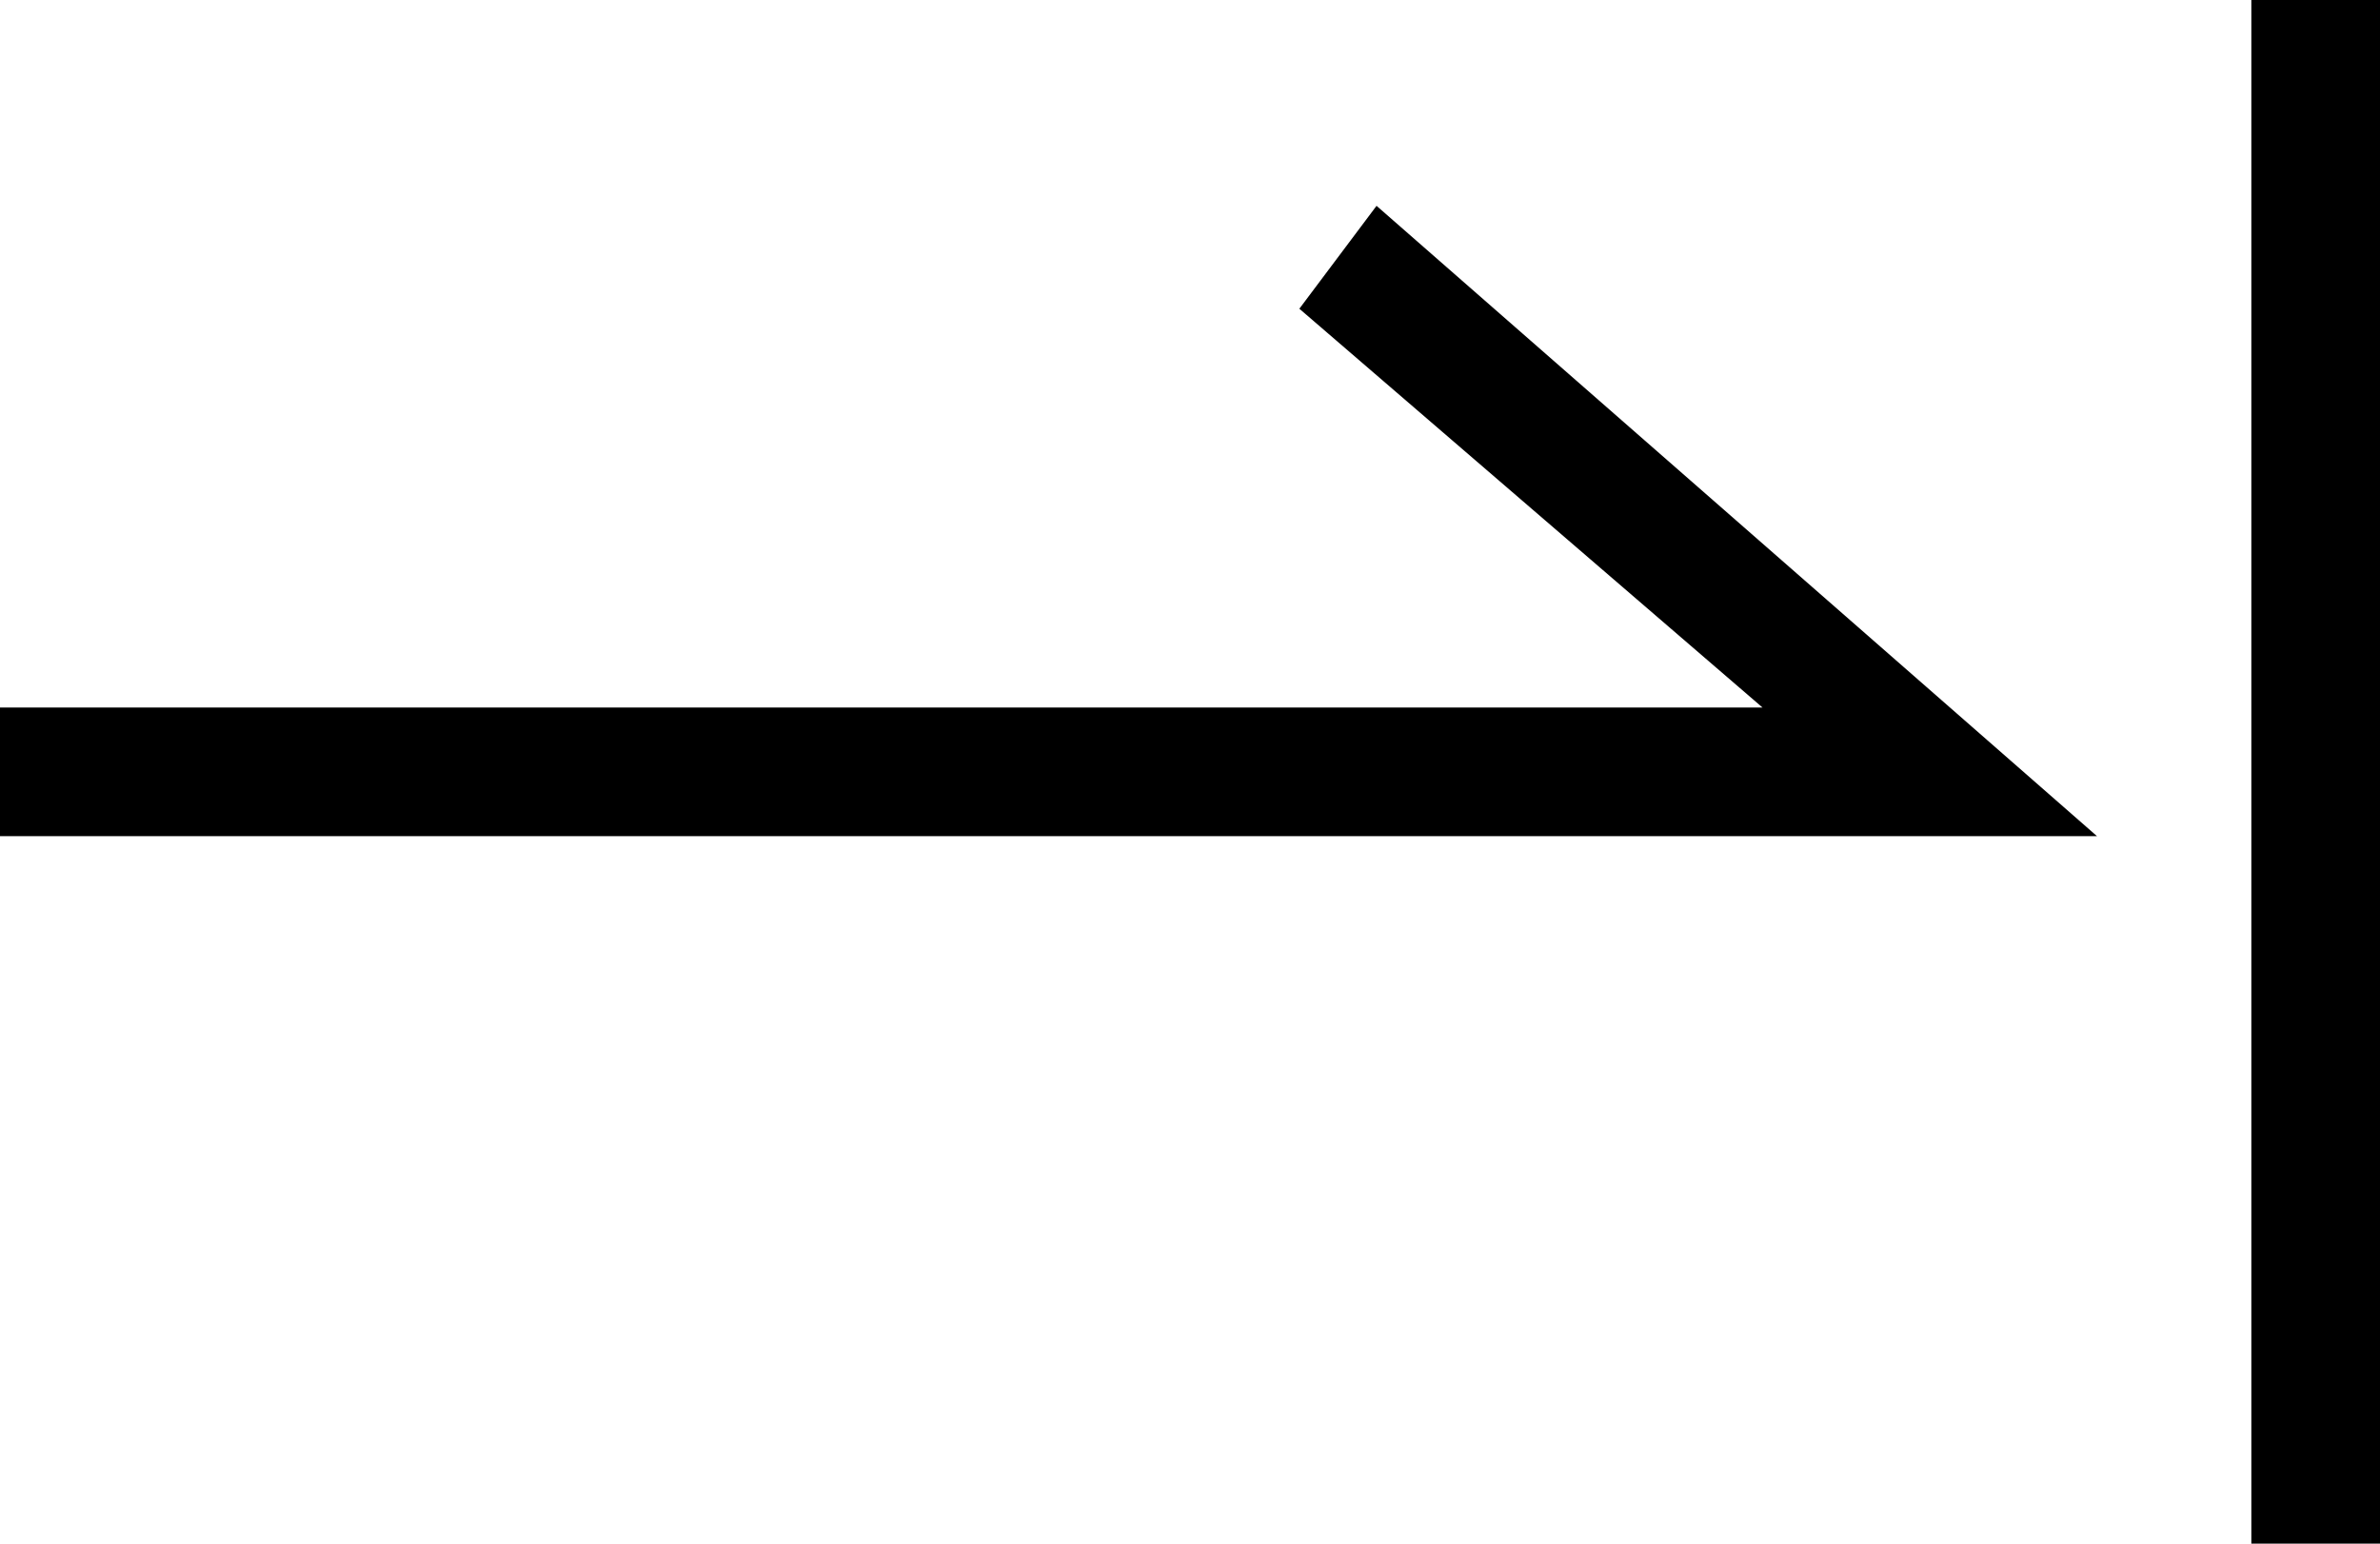 <?xml version="1.0" encoding="UTF-8"?>
<svg id="arrow" xmlns="http://www.w3.org/2000/svg" version="1.1" viewBox="0 0 18.5 12">
  <!-- Generator: Adobe Illustrator 29.0.1, SVG Export Plug-In . SVG Version: 2.1.0 Build 192)  -->
  <polygon points="16.3 6.5 0 6.5 0 5.5 13.7 5.5 10.1 2.4 10.7 1.6 16.3 6.5"/>
  <rect x="17.5" width="1" height="12"/>
</svg>